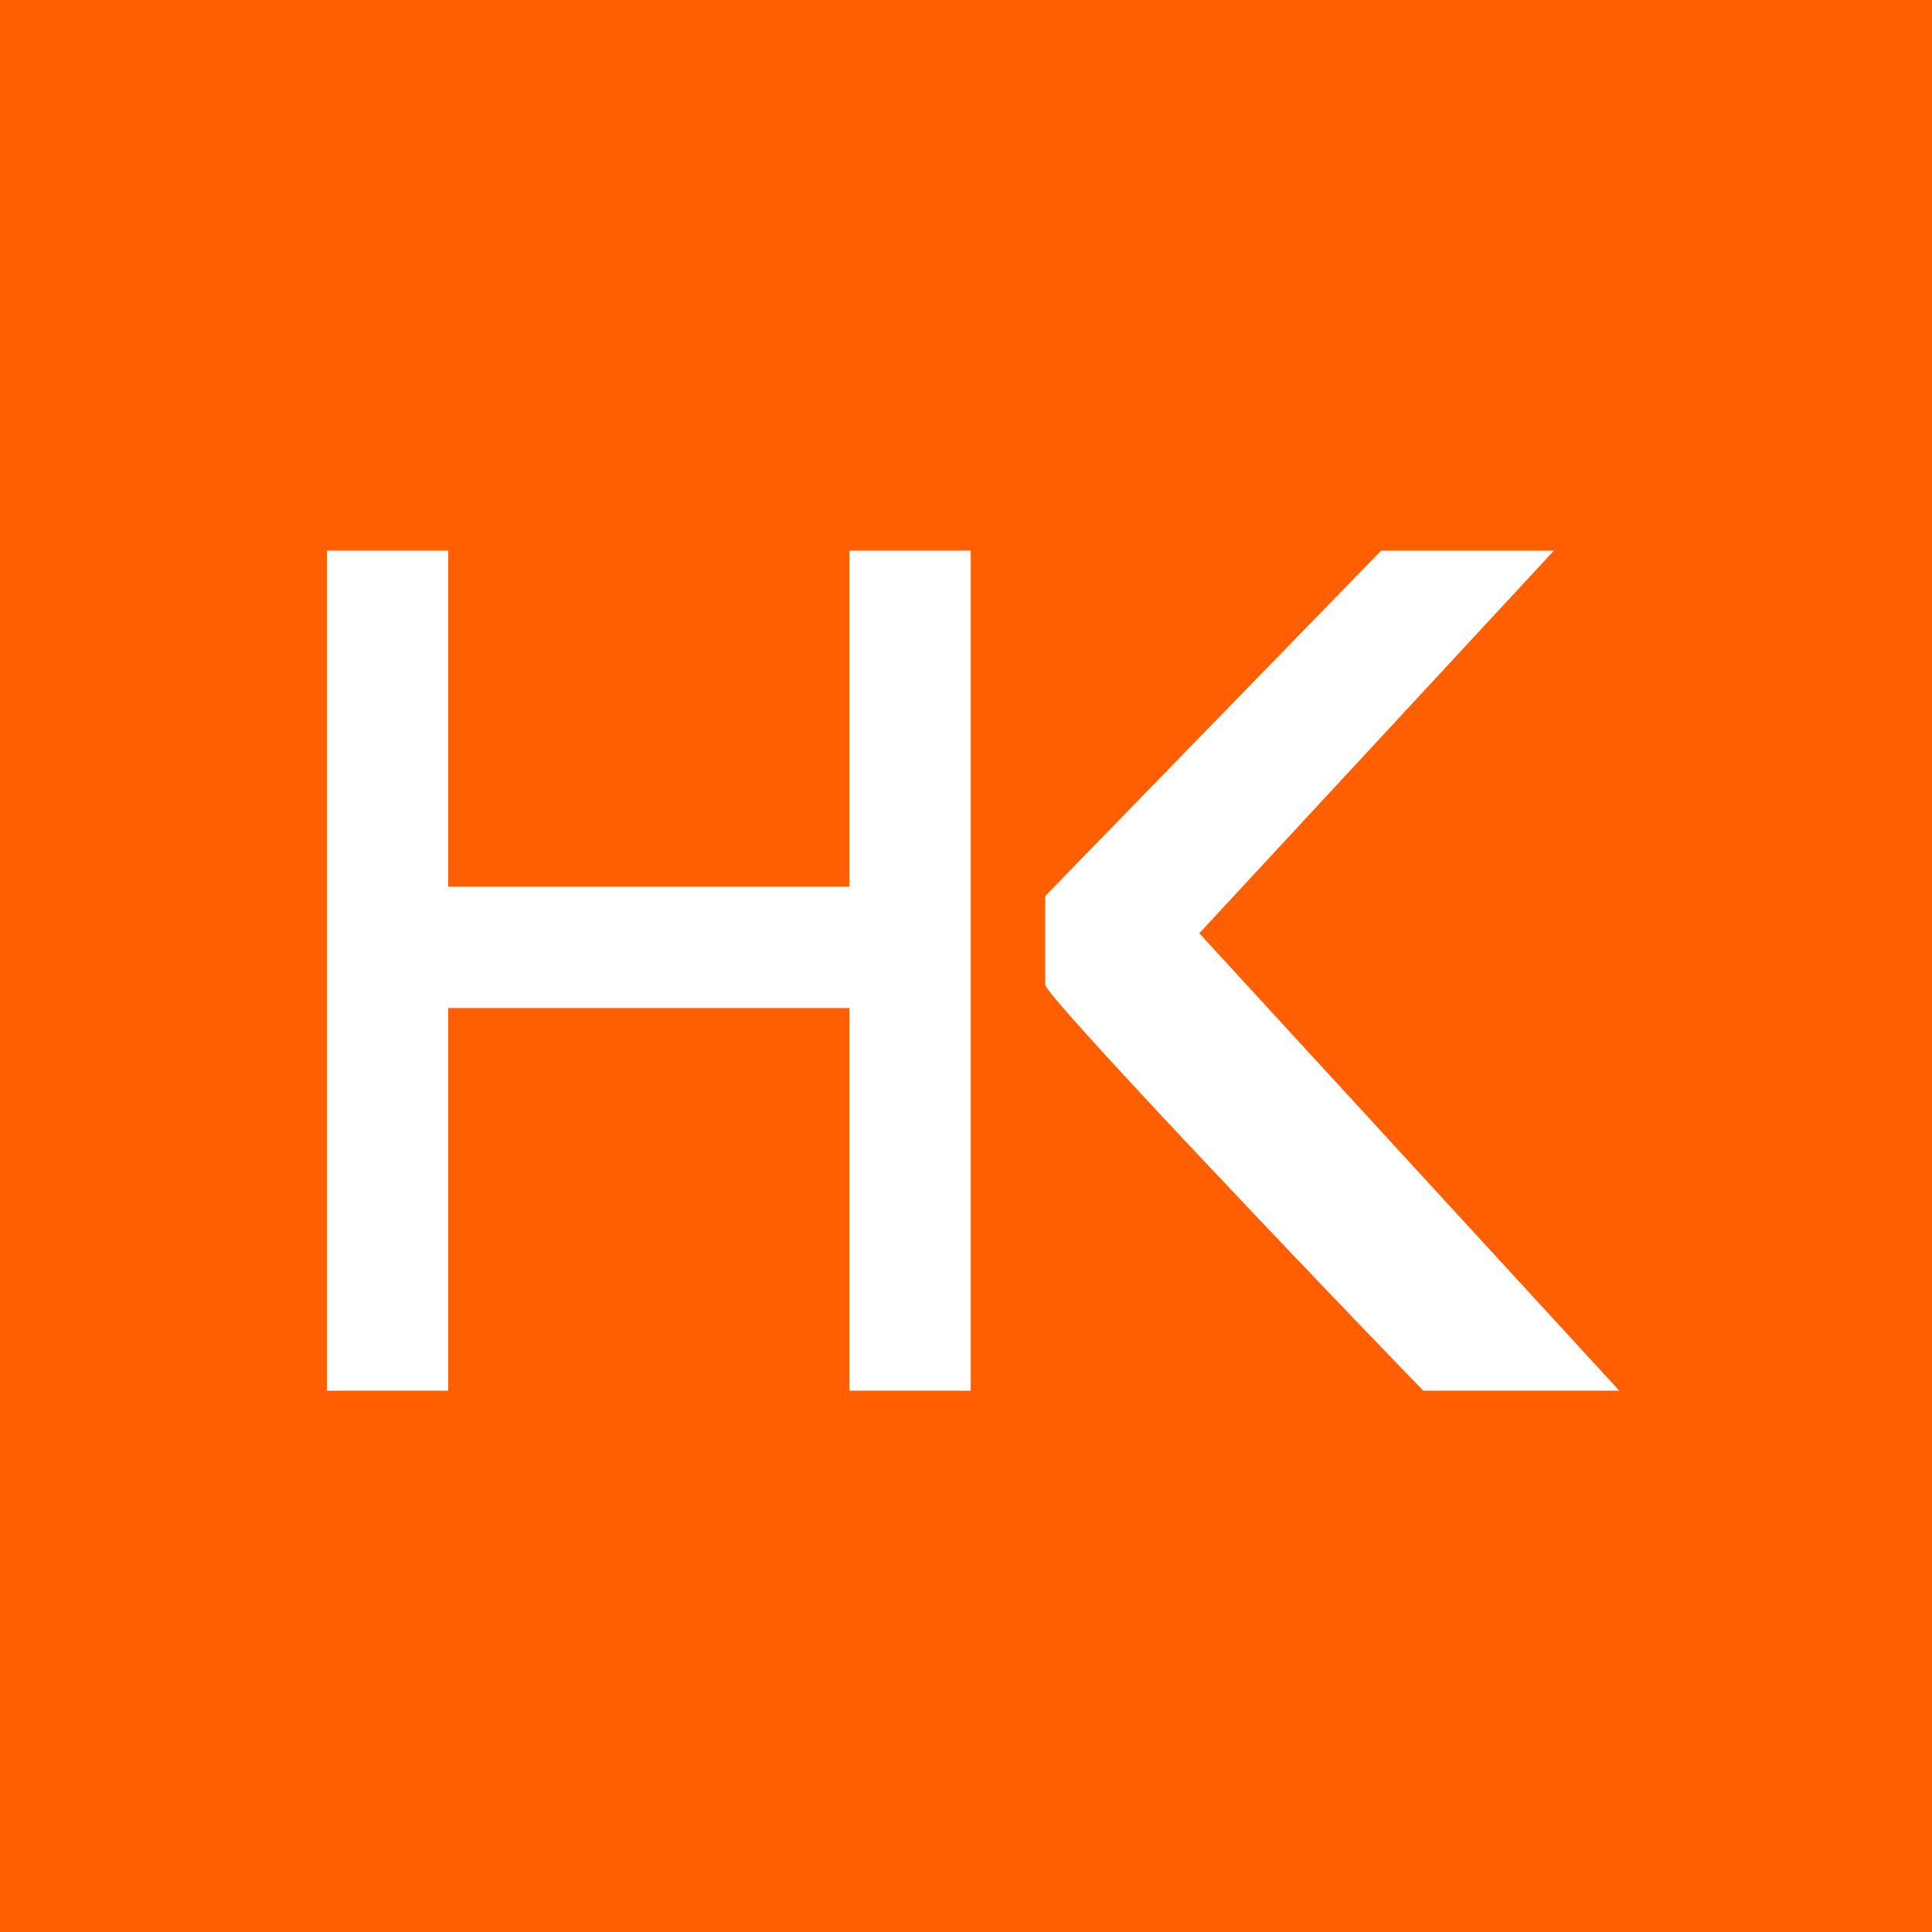 <svg width="16" height="16" viewBox="0 0 16 16" fill="none" xmlns="http://www.w3.org/2000/svg">
<rect width="16" height="16" fill="#FF5F00"/>
<rect width="16" height="16" rx="0.016" fill="#FF5F00"/>
<path fill-rule="evenodd" clip-rule="evenodd" d="M2.707 4.56H3.712V7.343L7.034 7.343V4.56H8.039V11.517H7.034V8.348L3.712 8.348V11.517H2.707V4.56Z" fill="white"/>
<path d="M12.869 4.56L11.438 4.56L8.656 7.42V8.155C8.656 8.246 10.86 10.562 11.787 11.517H13.41L9.932 7.729L12.869 4.56Z" fill="white"/>
</svg>
